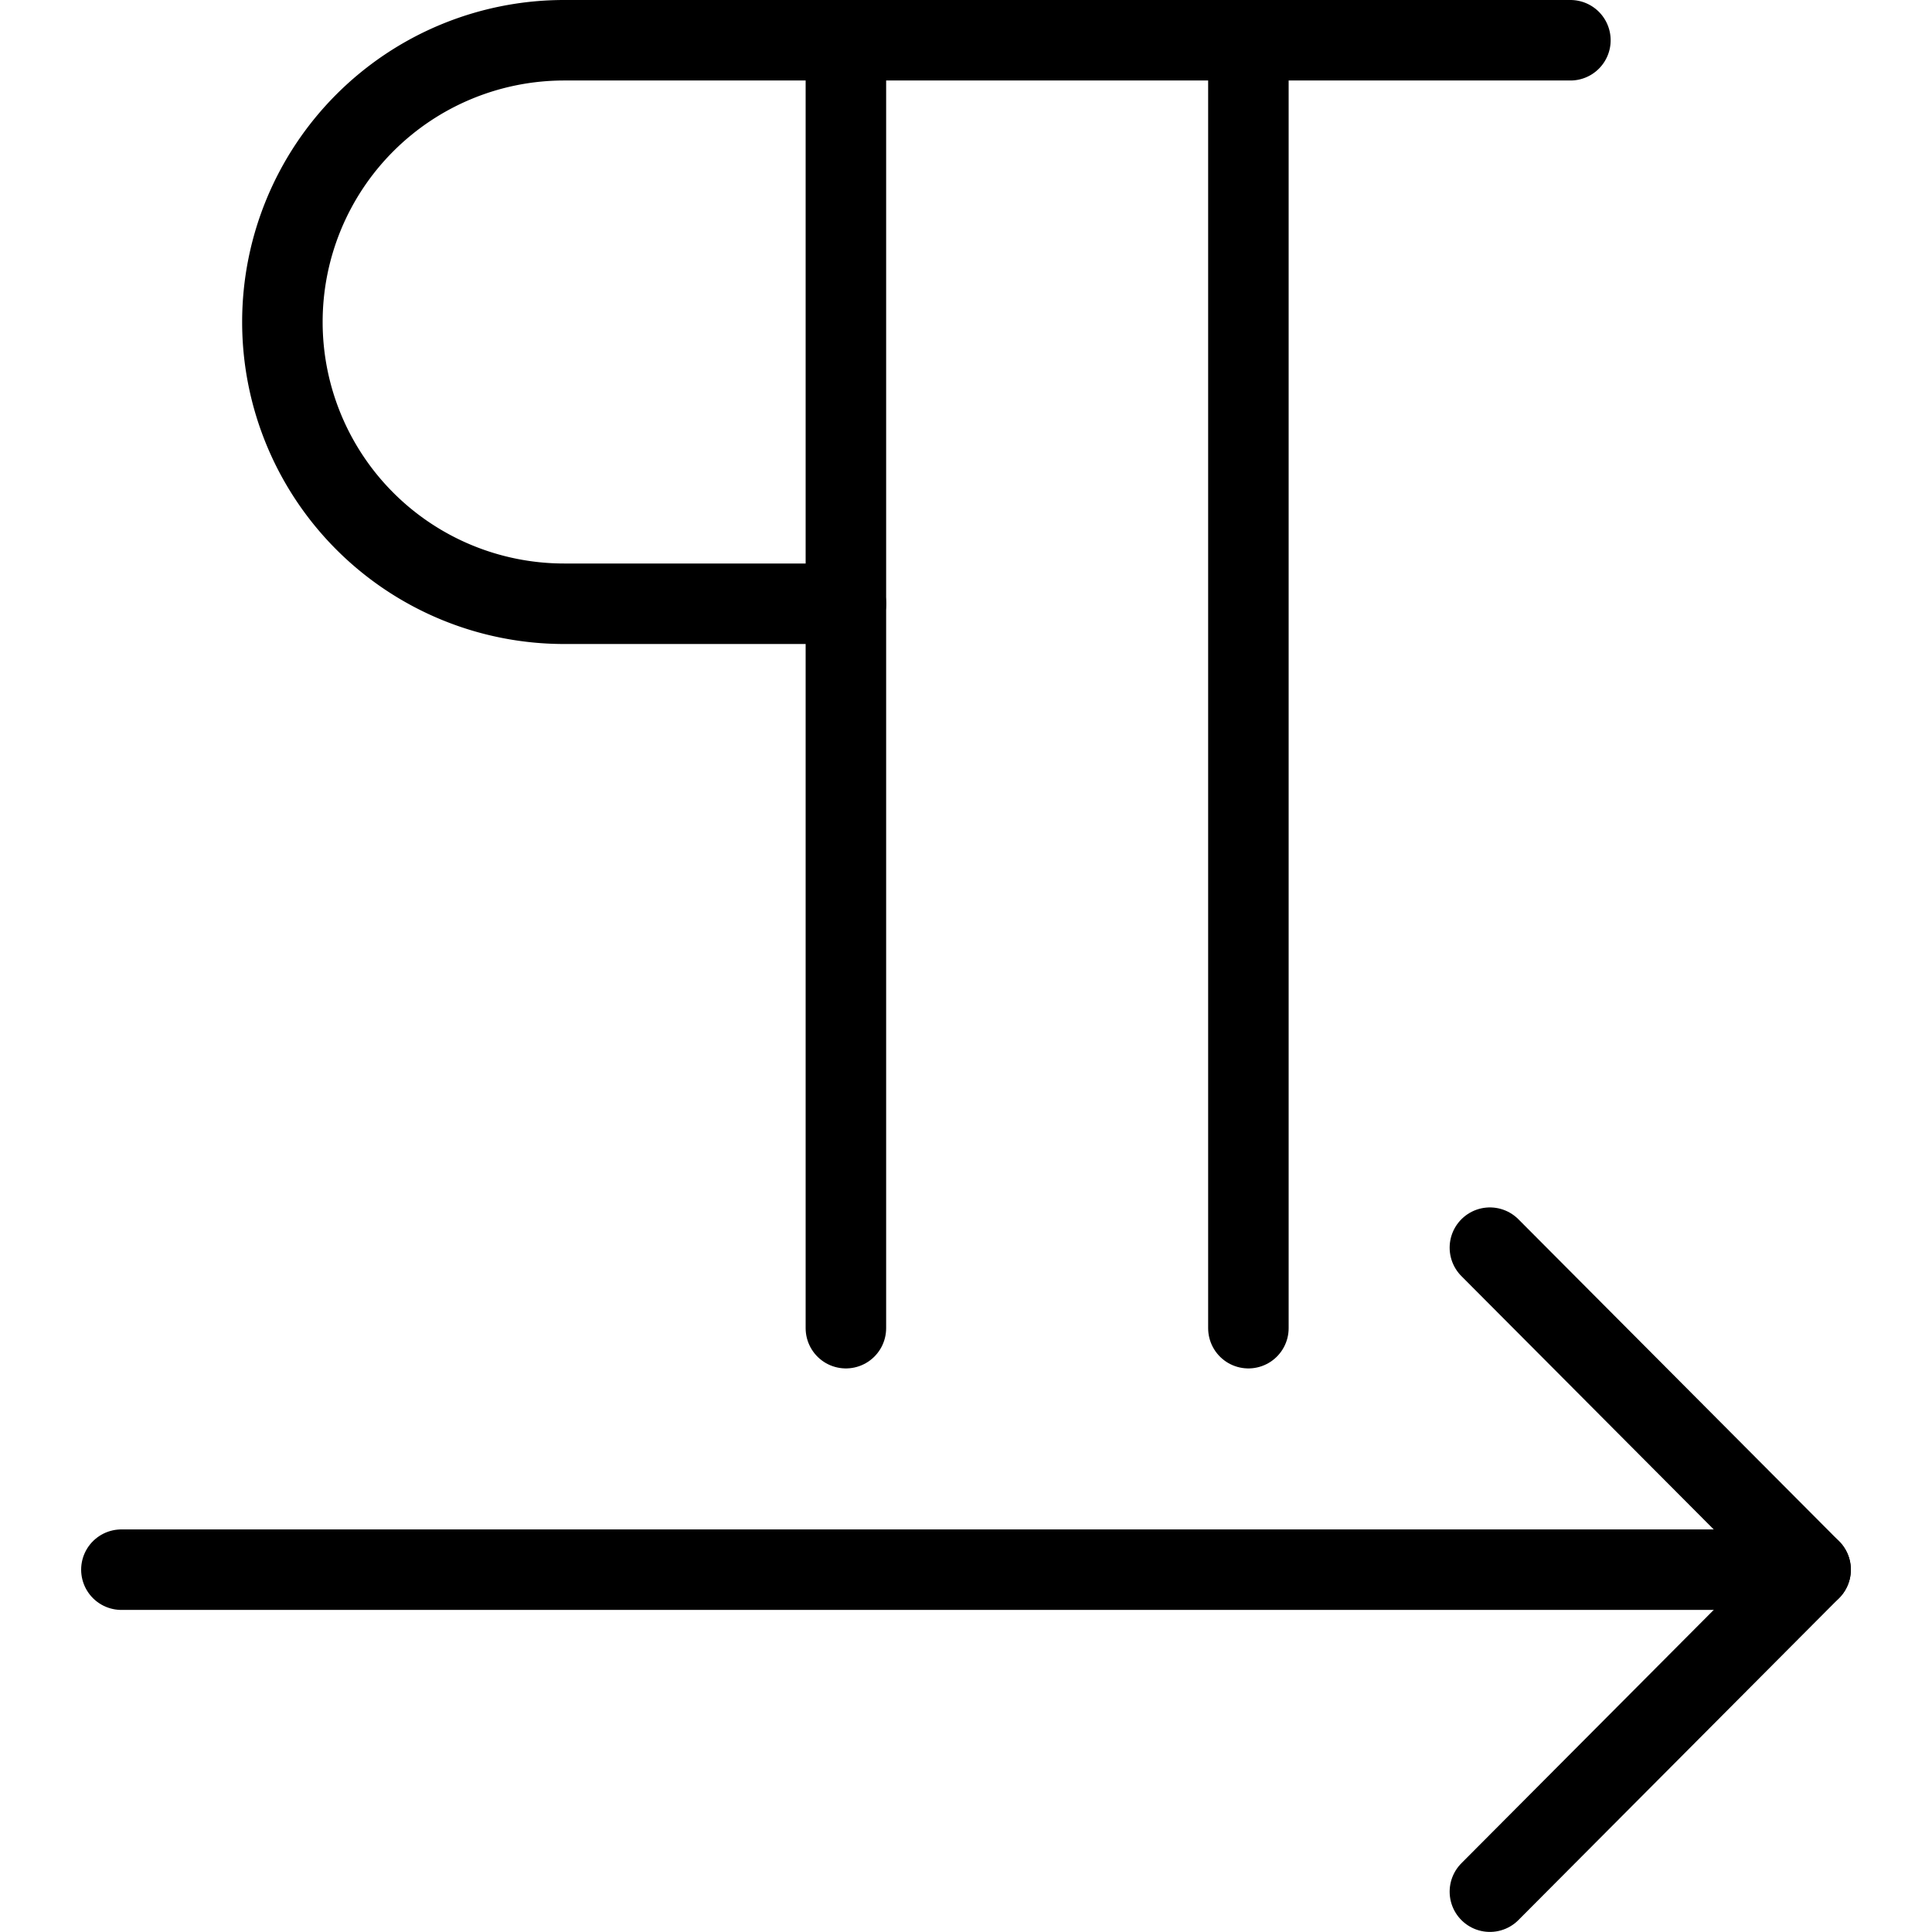 <svg viewBox="0 0 24 24" xmlns="http://www.w3.org/2000/svg"><g transform="matrix(1,0,0,1,0,0)"><path d="M15.508 0.499L15.508 16.499" fill="none" stroke="#000000" stroke-linecap="round" stroke-linejoin="round"></path><path d="M10.508 0.499L10.508 16.499" fill="none" stroke="#000000" stroke-linecap="round" stroke-linejoin="round"></path><path d="M19.508.5H7.008a3.5,3.5,0,0,0,0,7h3.5" fill="none" stroke="#000000" stroke-linecap="round" stroke-linejoin="round"></path><path d="M22.492 19.499L1.508 19.499" fill="none" stroke="#000000" stroke-linecap="round" stroke-linejoin="round"></path><path d="M18.508 23.499L22.492 19.499 18.508 15.499" fill="none" stroke="#000000" stroke-linecap="round" stroke-linejoin="round"></path></g></svg>